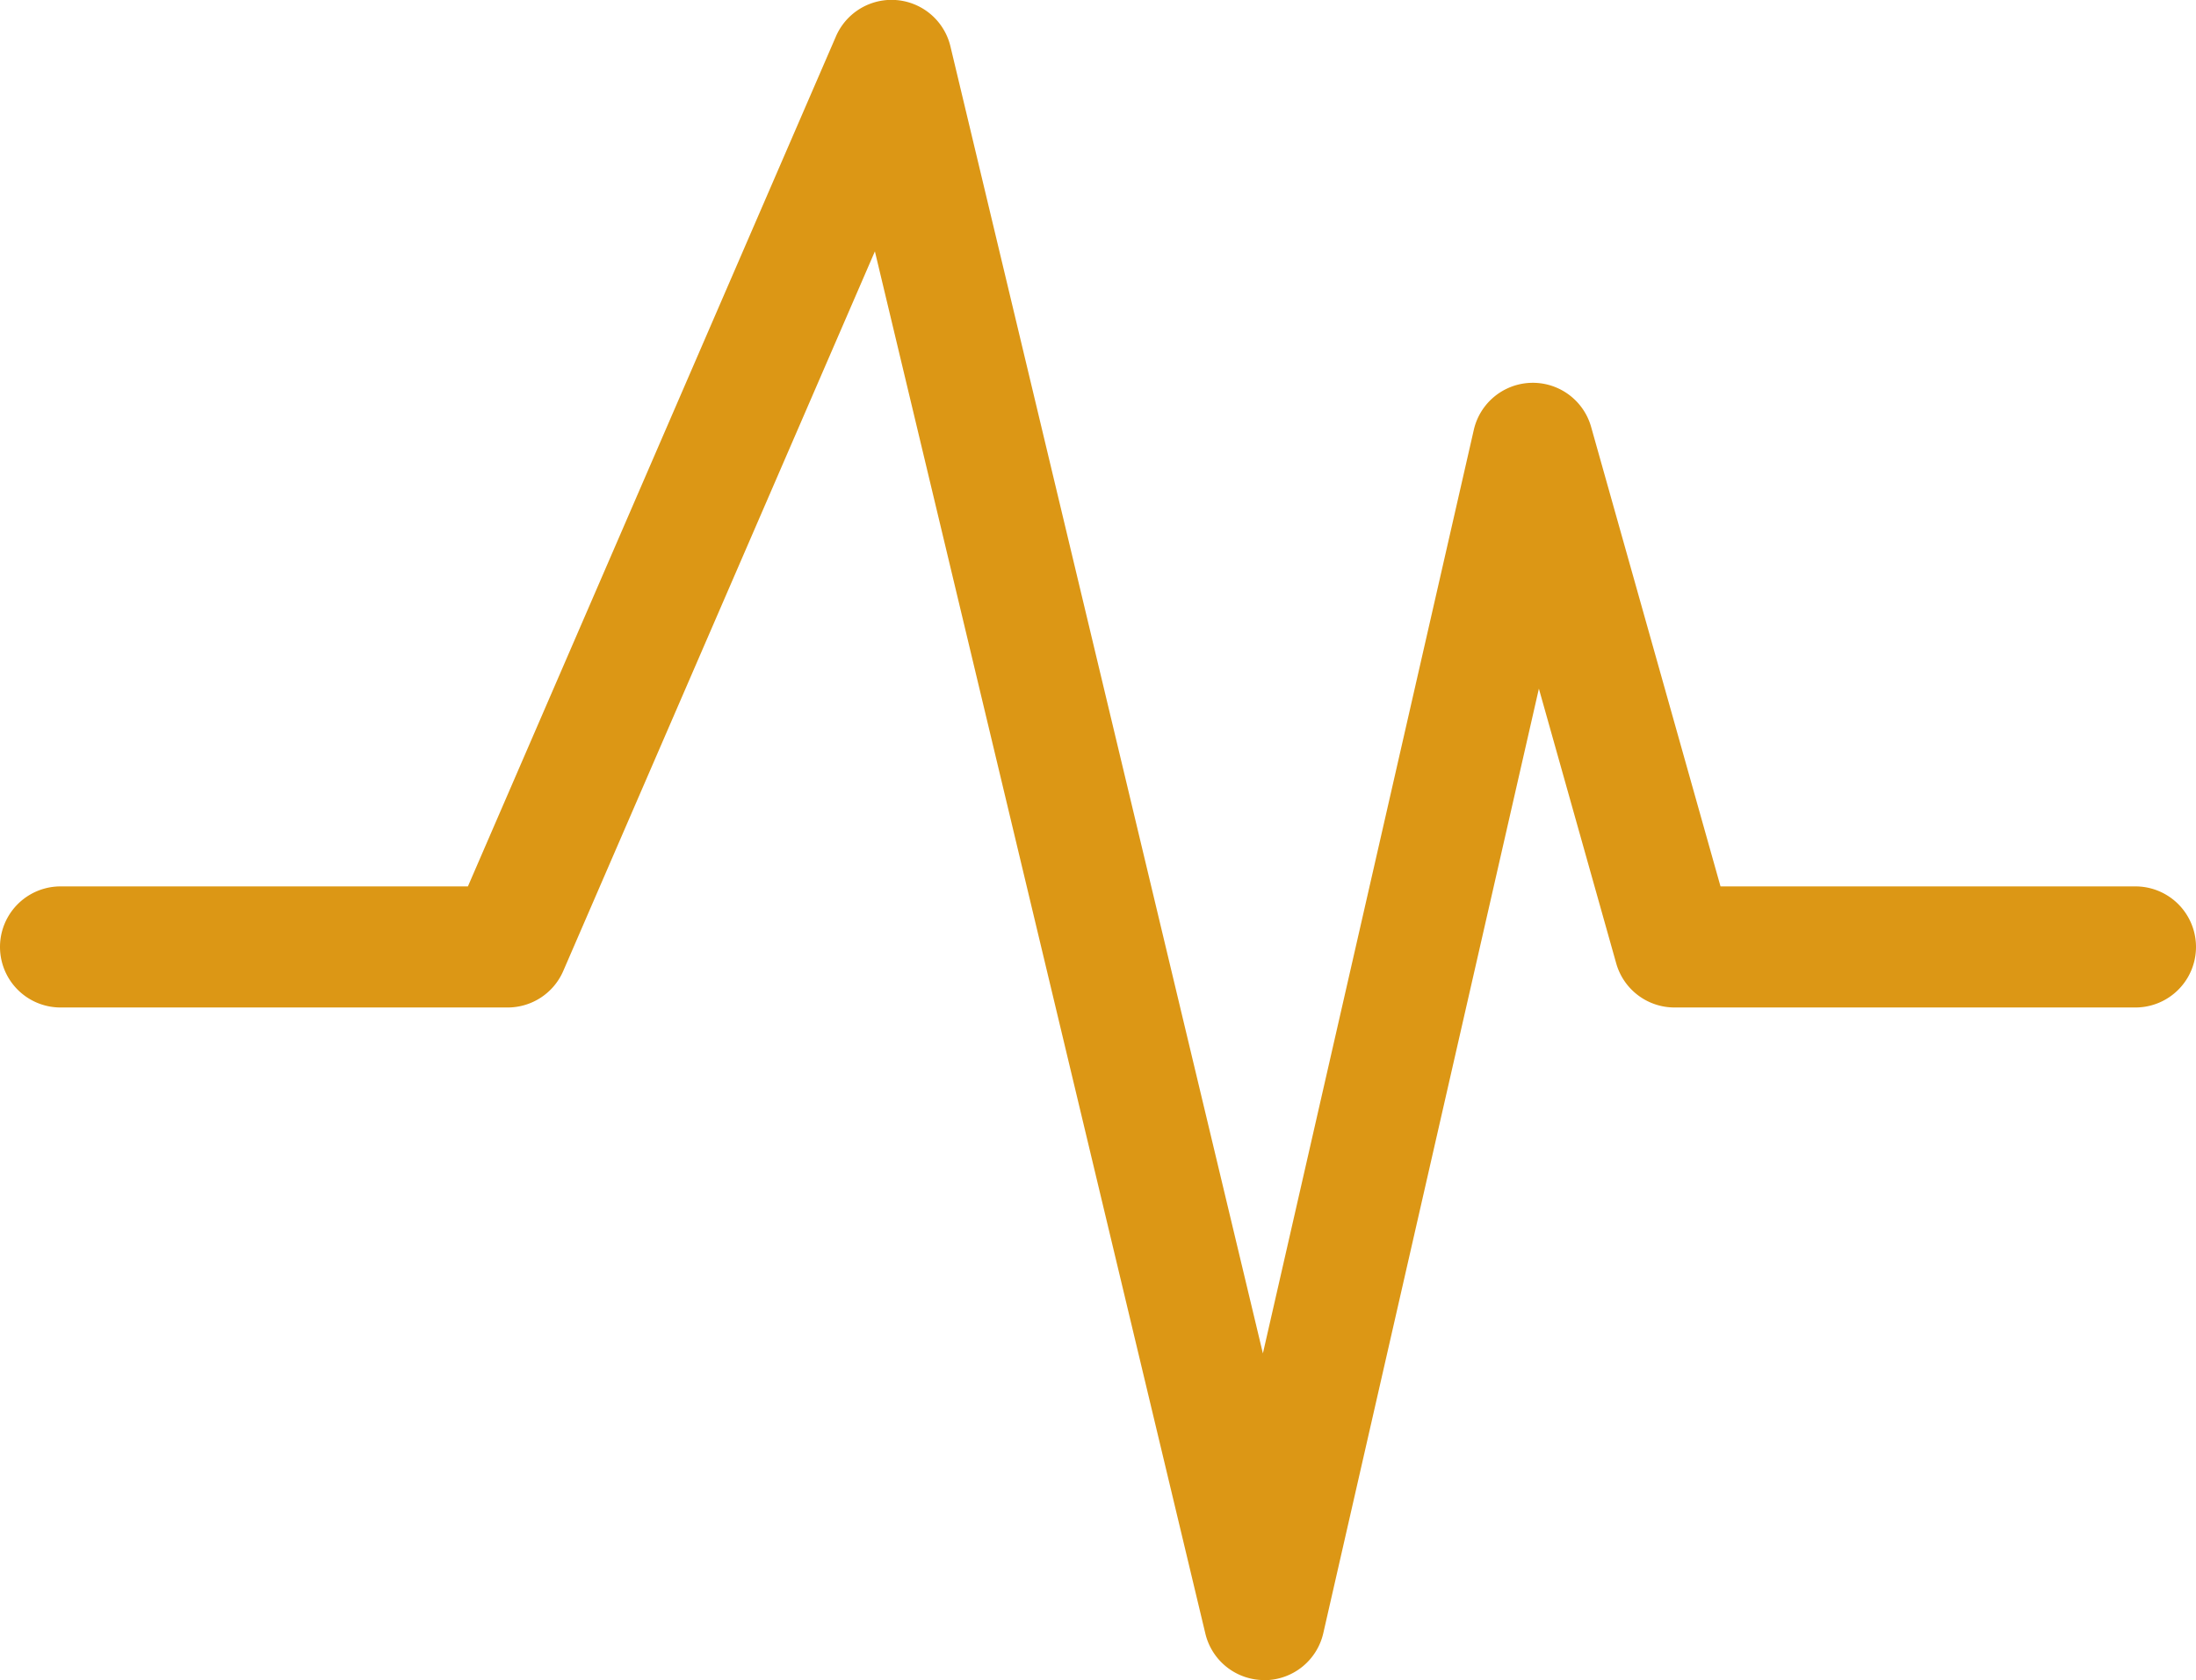<svg xmlns="http://www.w3.org/2000/svg" width="90.659" height="69.376" viewBox="0 0 90.659 69.376">
  <path id="Path_2336" data-name="Path 2336" d="M636.865,106.688a2.5,2.5,0,0,1-2.432-1.919L620.79,47.691,607.924,77.407a2.5,2.5,0,0,1-2.294,1.507H587.171a2.5,2.5,0,0,1,0-5h16.817l15.194-35.1a2.5,2.5,0,0,1,4.726.412l12.9,53.972,8.707-38.135a2.5,2.5,0,0,1,4.844-.121L655.7,73.914H672.83a2.5,2.5,0,0,1,0,5H653.8a2.5,2.5,0,0,1-2.406-1.823l-3.192-11.342-8.9,39a2.5,2.5,0,0,1-2.425,1.943Z" transform="translate(-584.671 -37.312)" fill="#dc9715"/>
</svg>

